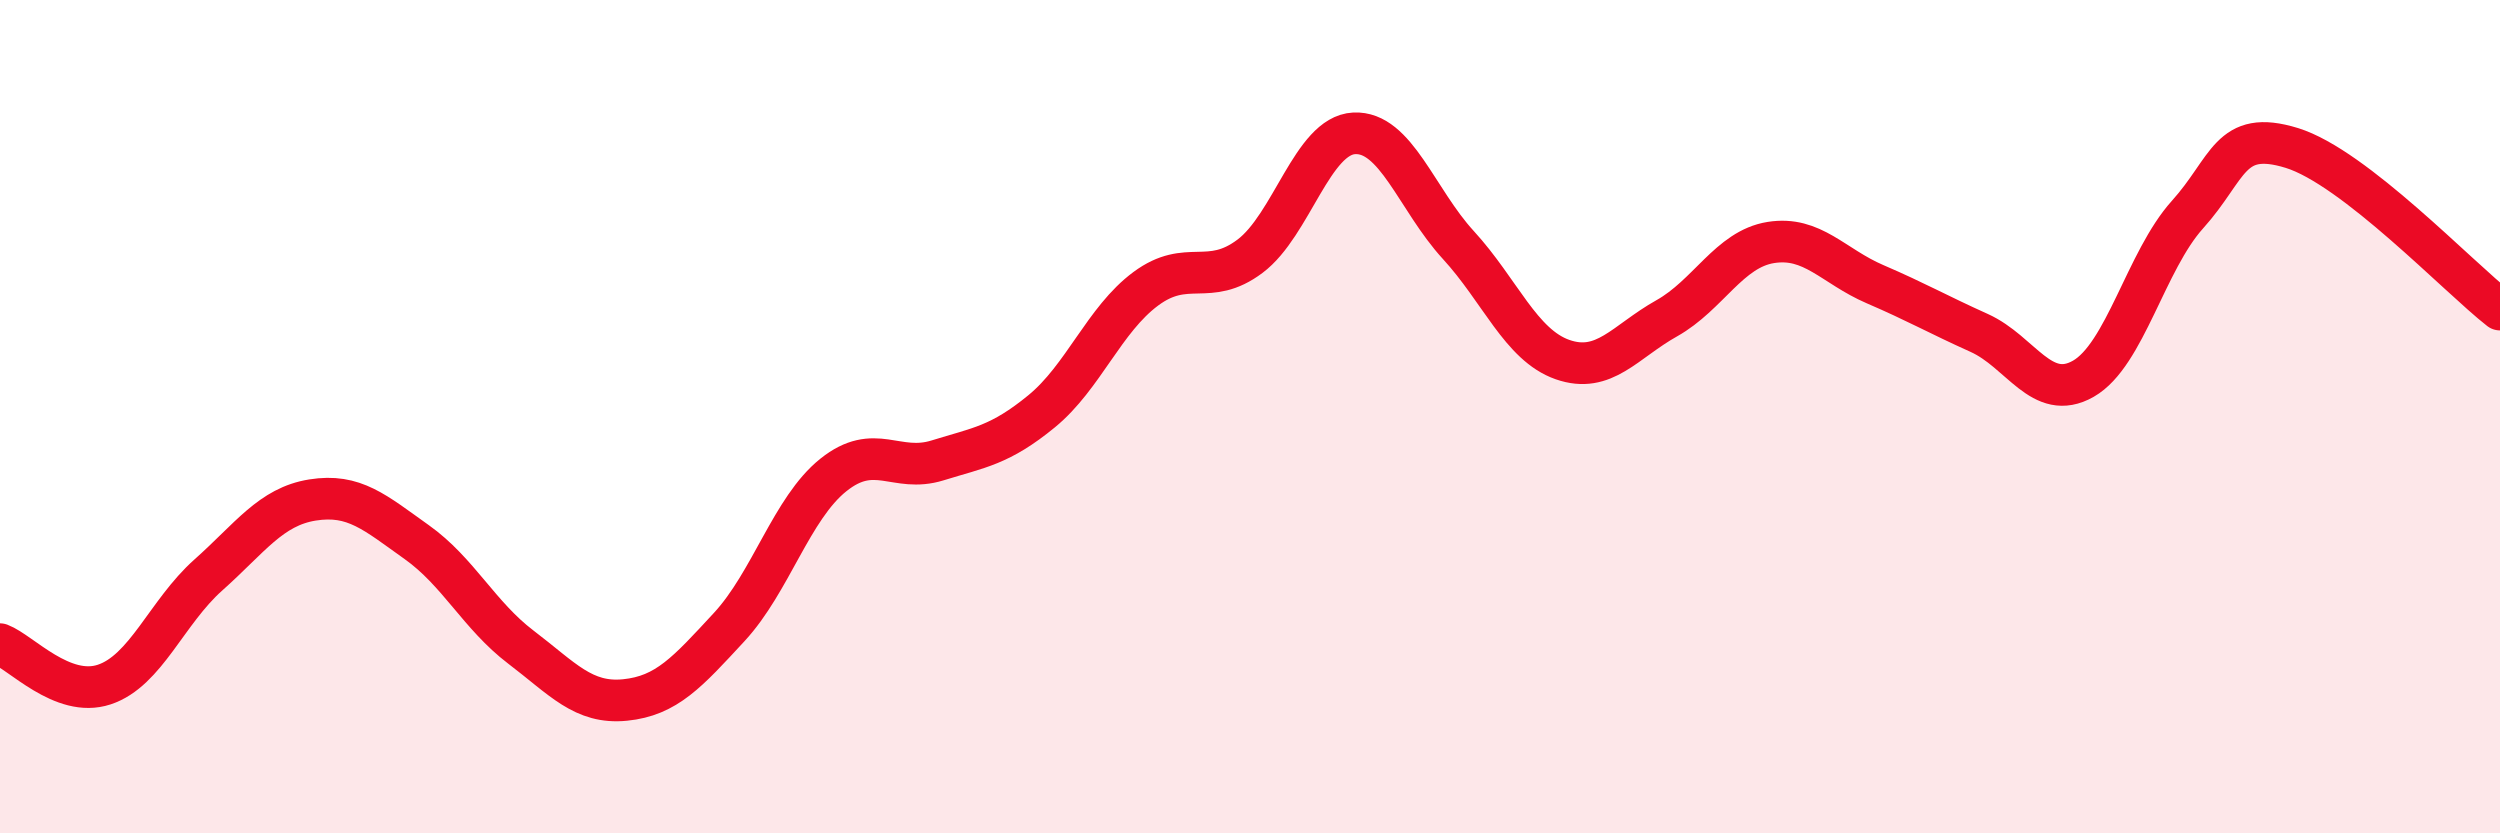 
    <svg width="60" height="20" viewBox="0 0 60 20" xmlns="http://www.w3.org/2000/svg">
      <path
        d="M 0,15.46 C 0.5,15.65 1.5,16.76 2.5,16.43 C 3.5,16.1 4,14.69 5,13.8 C 6,12.91 6.5,12.16 7.5,12 C 8.5,11.84 9,12.3 10,13.01 C 11,13.72 11.5,14.77 12.5,15.53 C 13.5,16.29 14,16.9 15,16.8 C 16,16.7 16.5,16.13 17.5,15.05 C 18.5,13.97 19,12.2 20,11.4 C 21,10.6 21.5,11.36 22.5,11.05 C 23.5,10.74 24,10.69 25,9.87 C 26,9.05 26.5,7.67 27.5,6.93 C 28.5,6.19 29,6.9 30,6.15 C 31,5.4 31.5,3.25 32.5,3.2 C 33.5,3.15 34,4.79 35,5.88 C 36,6.97 36.5,8.28 37.5,8.63 C 38.5,8.98 39,8.2 40,7.64 C 41,7.08 41.5,5.98 42.5,5.82 C 43.5,5.66 44,6.39 45,6.82 C 46,7.25 46.5,7.54 47.5,7.99 C 48.5,8.44 49,9.66 50,9.09 C 51,8.52 51.5,6.26 52.5,5.15 C 53.5,4.04 53.5,3.09 55,3.55 C 56.5,4.01 59,6.65 60,7.43L60 20L0 20Z"
        fill="#EB0A25"
        opacity="0.1"
        stroke-linecap="round"
        stroke-linejoin="round"
      />
      <path
        d="M 0,15.46 C 0.5,15.65 1.5,16.76 2.5,16.43 C 3.5,16.1 4,14.69 5,13.8 C 6,12.91 6.5,12.16 7.5,12 C 8.5,11.84 9,12.3 10,13.01 C 11,13.72 11.5,14.77 12.5,15.53 C 13.5,16.29 14,16.9 15,16.8 C 16,16.7 16.5,16.13 17.5,15.05 C 18.5,13.97 19,12.2 20,11.4 C 21,10.6 21.5,11.36 22.5,11.05 C 23.5,10.74 24,10.69 25,9.87 C 26,9.05 26.5,7.67 27.5,6.93 C 28.5,6.19 29,6.9 30,6.15 C 31,5.4 31.5,3.25 32.5,3.2 C 33.5,3.15 34,4.79 35,5.88 C 36,6.97 36.5,8.28 37.5,8.63 C 38.5,8.98 39,8.2 40,7.64 C 41,7.08 41.5,5.98 42.5,5.82 C 43.5,5.66 44,6.39 45,6.82 C 46,7.25 46.5,7.54 47.5,7.99 C 48.5,8.44 49,9.66 50,9.09 C 51,8.52 51.5,6.26 52.5,5.15 C 53.5,4.04 53.5,3.09 55,3.55 C 56.5,4.01 59,6.65 60,7.43"
        stroke="#EB0A25"
        stroke-width="1"
        fill="none"
        stroke-linecap="round"
        stroke-linejoin="round"
      />
    </svg>
  